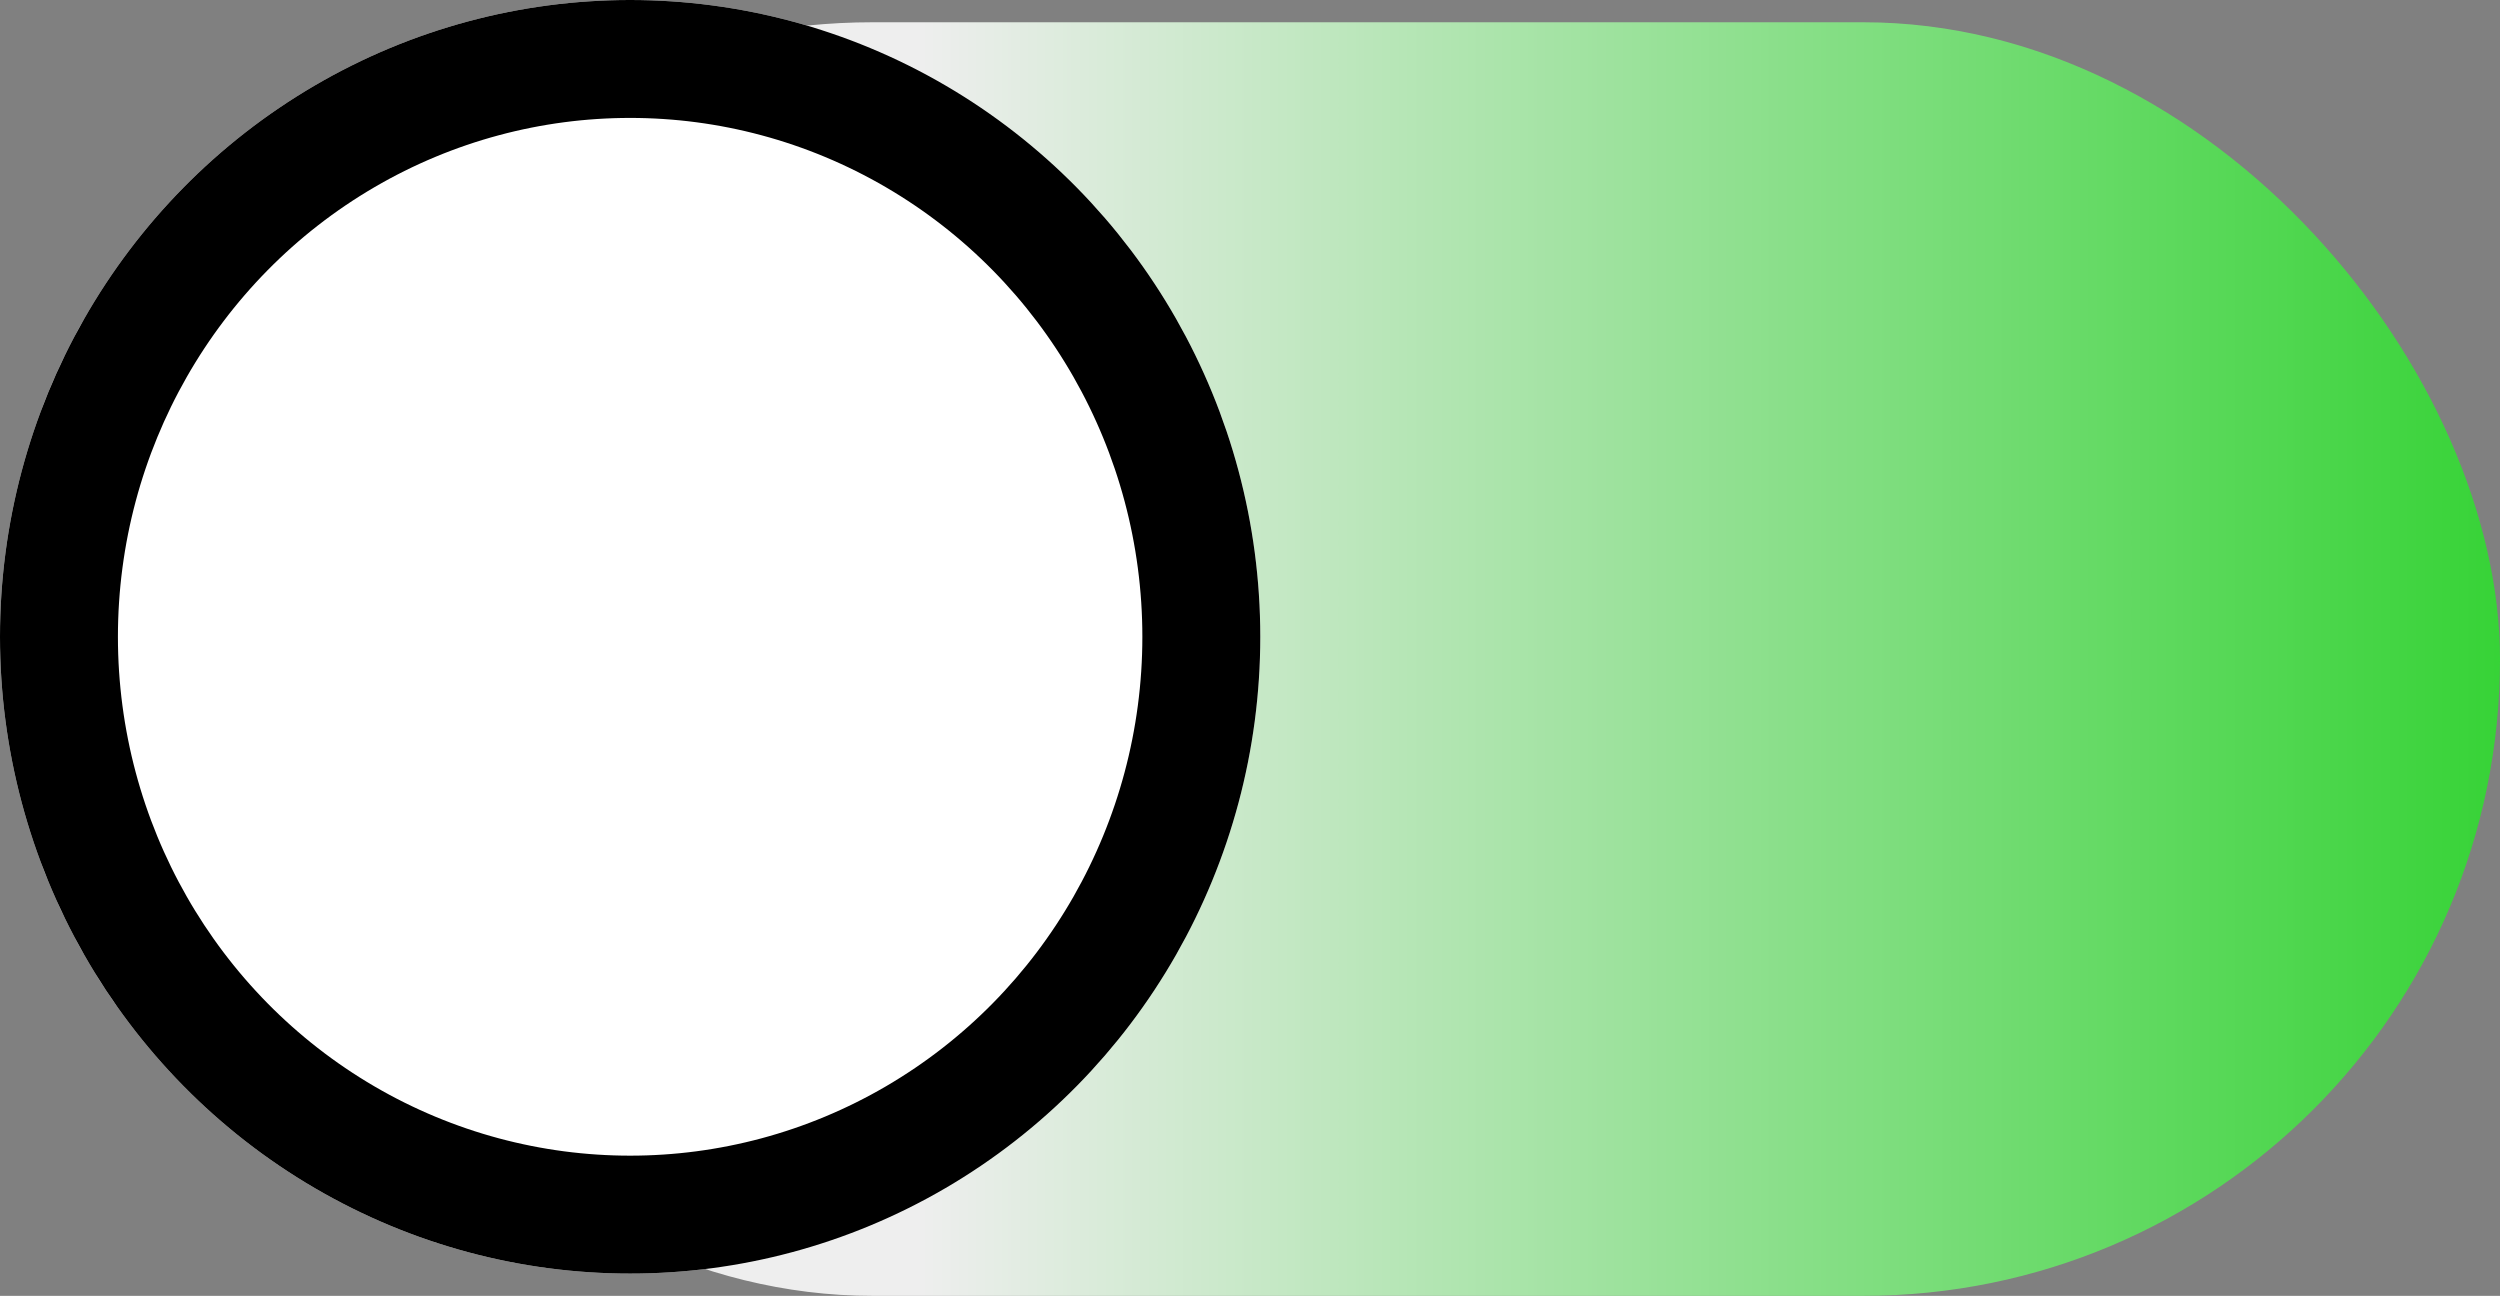 <svg xmlns="http://www.w3.org/2000/svg" xmlns:xlink="http://www.w3.org/1999/xlink" width="53" height="27.472" viewBox="0 0 53 27.472">
  <rect x="0" y="0" width="53" height="27.472" fill="#808080" stroke="none"/>
  <defs>
    <linearGradient id="linear-gradient" x1="0.302" y1="0.5" x2="1" y2="0.5" gradientUnits="objectBoundingBox">
      <stop offset="0" stop-color="#eee"/>
      <stop offset="1" stop-color="#37d337"/>
    </linearGradient>
  </defs>
  <g id="Logo" transform="translate(0)">
    <rect id="Rectangle" width="48" height="27" rx="13.5" transform="translate(5 0.472)" fill="url(#linear-gradient)"/>
    <g id="Oval" transform="translate(0)" fill="#fff" stroke="#000" stroke-miterlimit="10" stroke-width="2.5">
      <ellipse cx="13.359" cy="13.5" rx="13.359" ry="13.5" stroke="none"/>
      <ellipse cx="13.359" cy="13.5" rx="12.109" ry="12.25" fill="none"/>
    </g>
  </g>
</svg>
